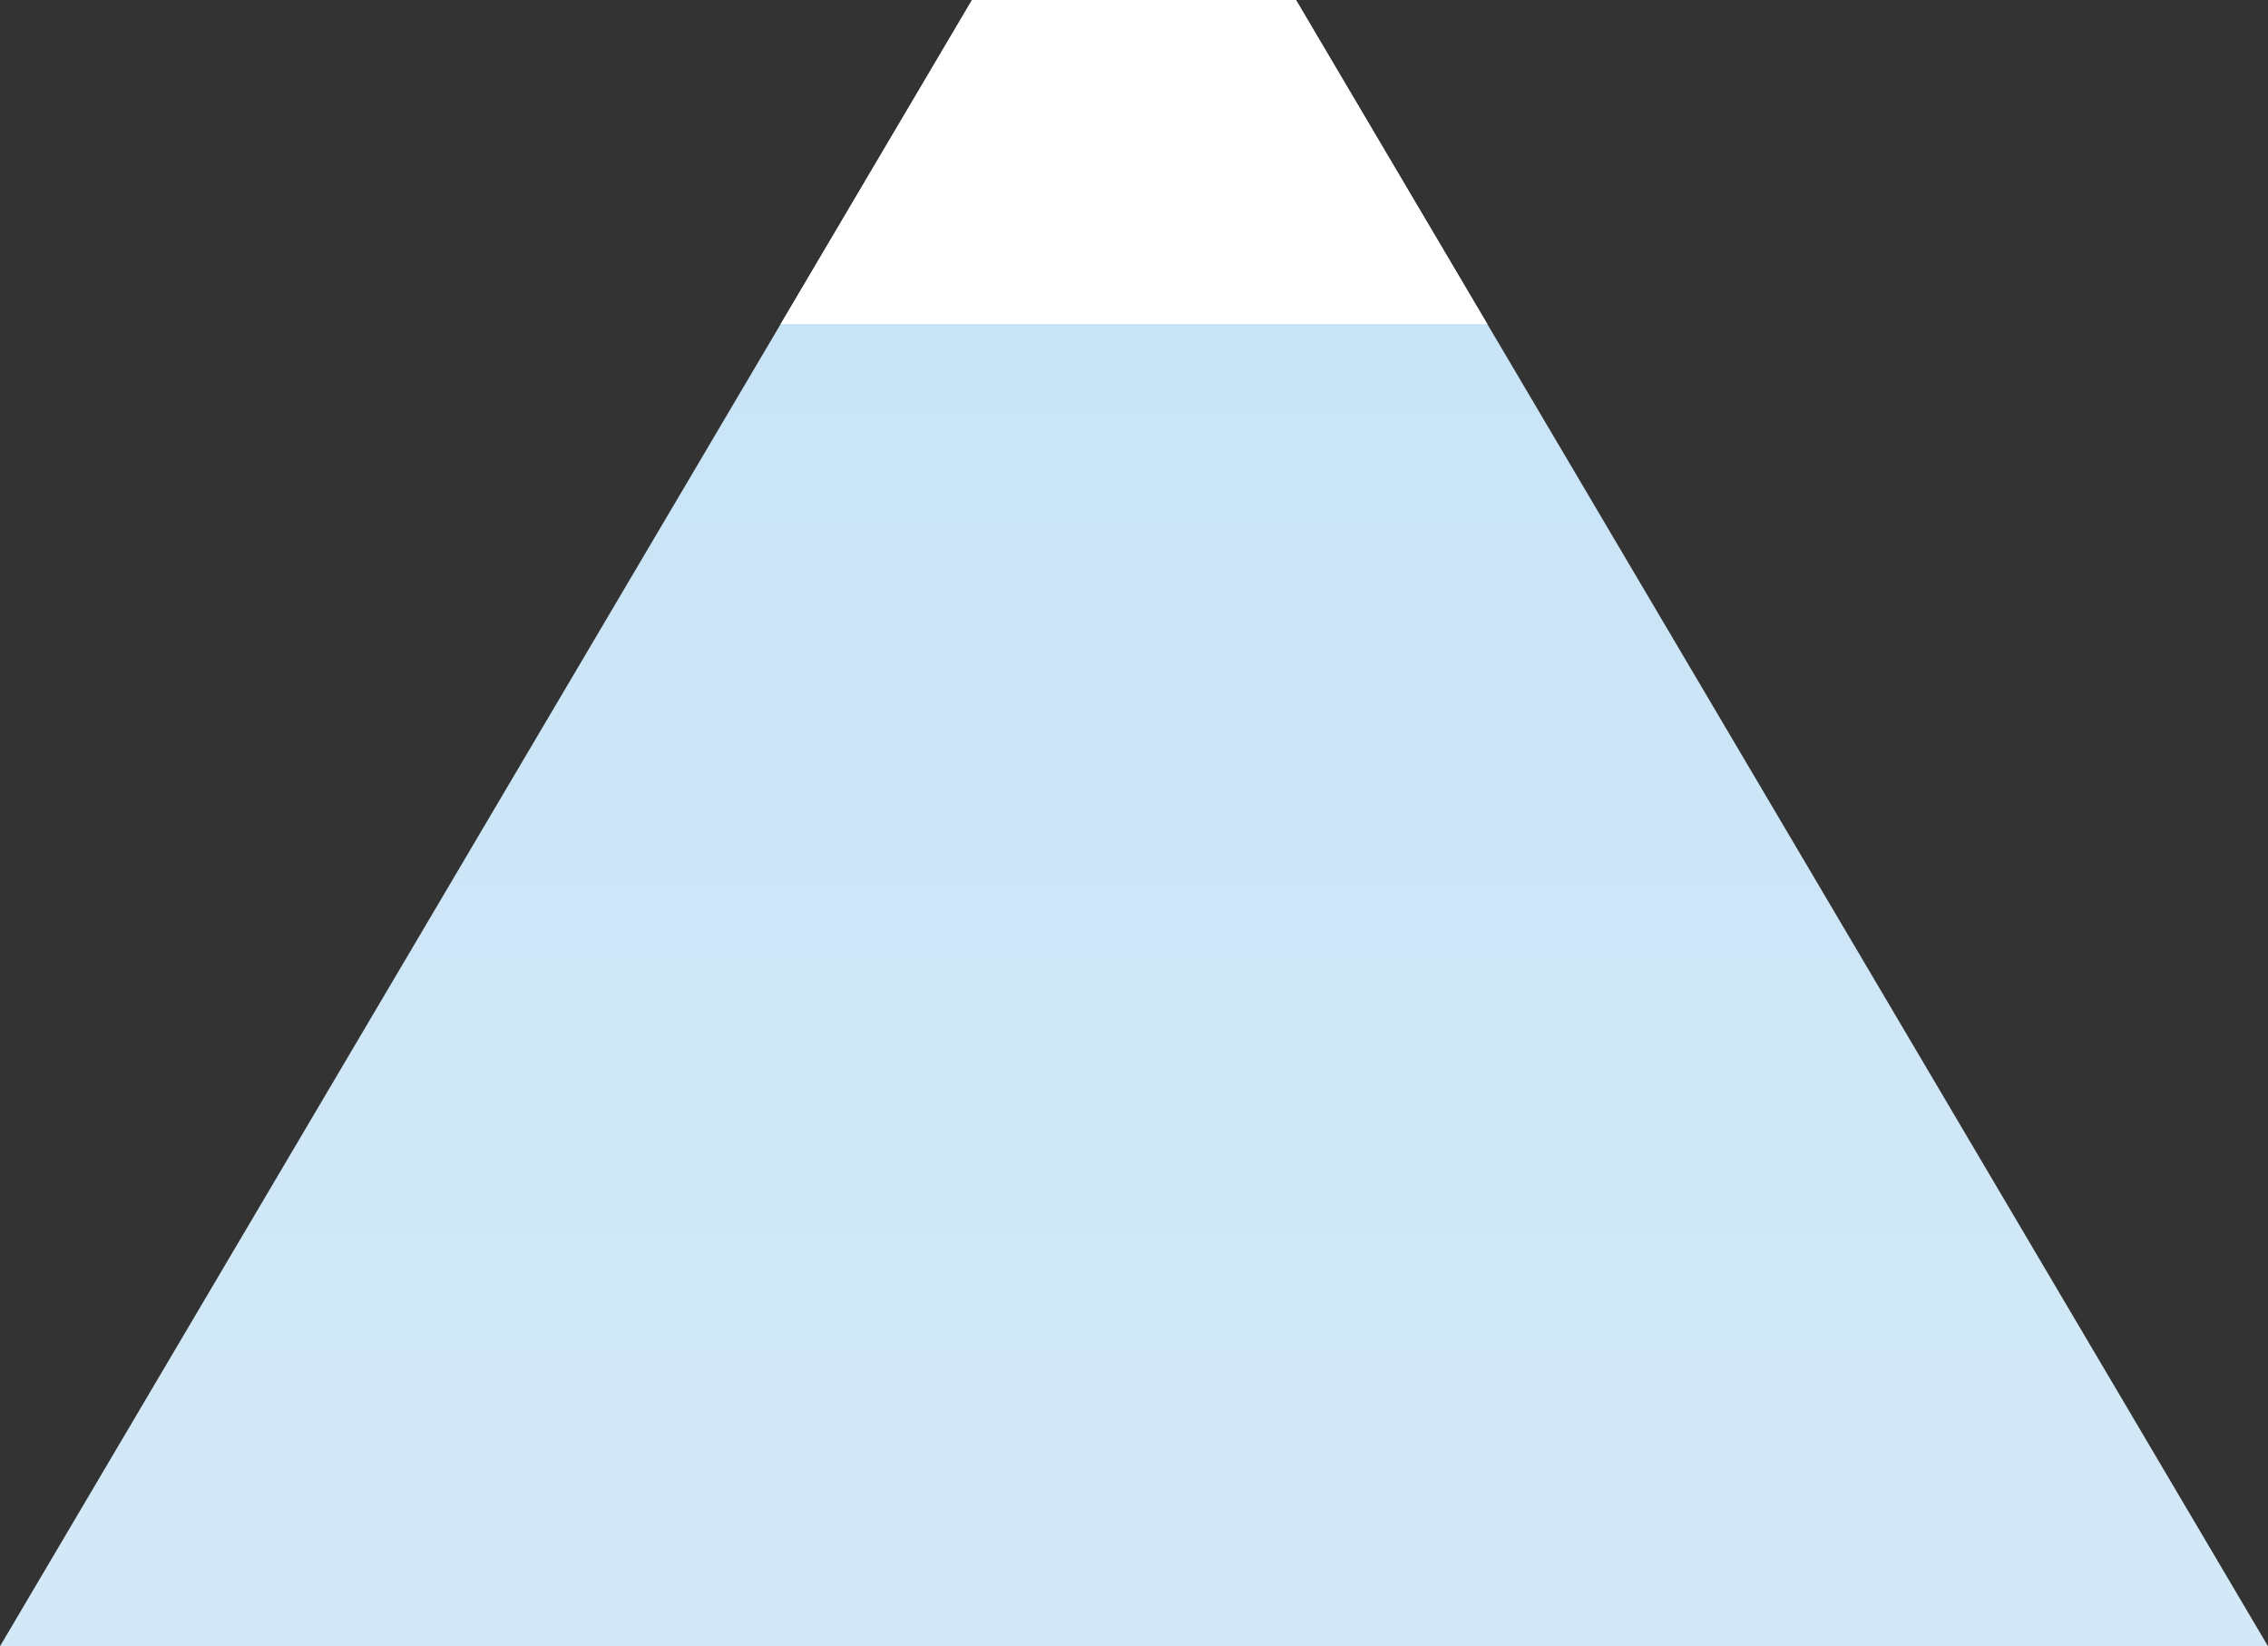 <svg xmlns="http://www.w3.org/2000/svg" xmlns:xlink="http://www.w3.org/1999/xlink" viewBox="0 0 933.33 677.33"><rect x="0" y="0" width="933.33" height="677.33" fill="#333333" stroke="none"/><defs><style>.cls-1{fill:url(#名称未設定グラデーション_46);}.cls-2{fill:#fff;}</style><linearGradient id="名称未設定グラデーション_46" x1="466.67" y1="677.33" x2="466.67" gradientUnits="userSpaceOnUse"><stop offset="0" stop-color="#d4e9f7"/><stop offset="1" stop-color="#c6e3f7"/></linearGradient></defs><title>main3</title><g id="レイヤー_2" data-name="レイヤー 2"><g id="レイヤー_4" data-name="レイヤー 4"><polygon class="cls-1" points="0 677.33 400 0 533.33 0 933.33 677.33 0 677.33"/><polygon class="cls-2" points="612.07 133.33 321.26 133.33 400 0 533.33 0 612.07 133.33"/></g></g></svg>